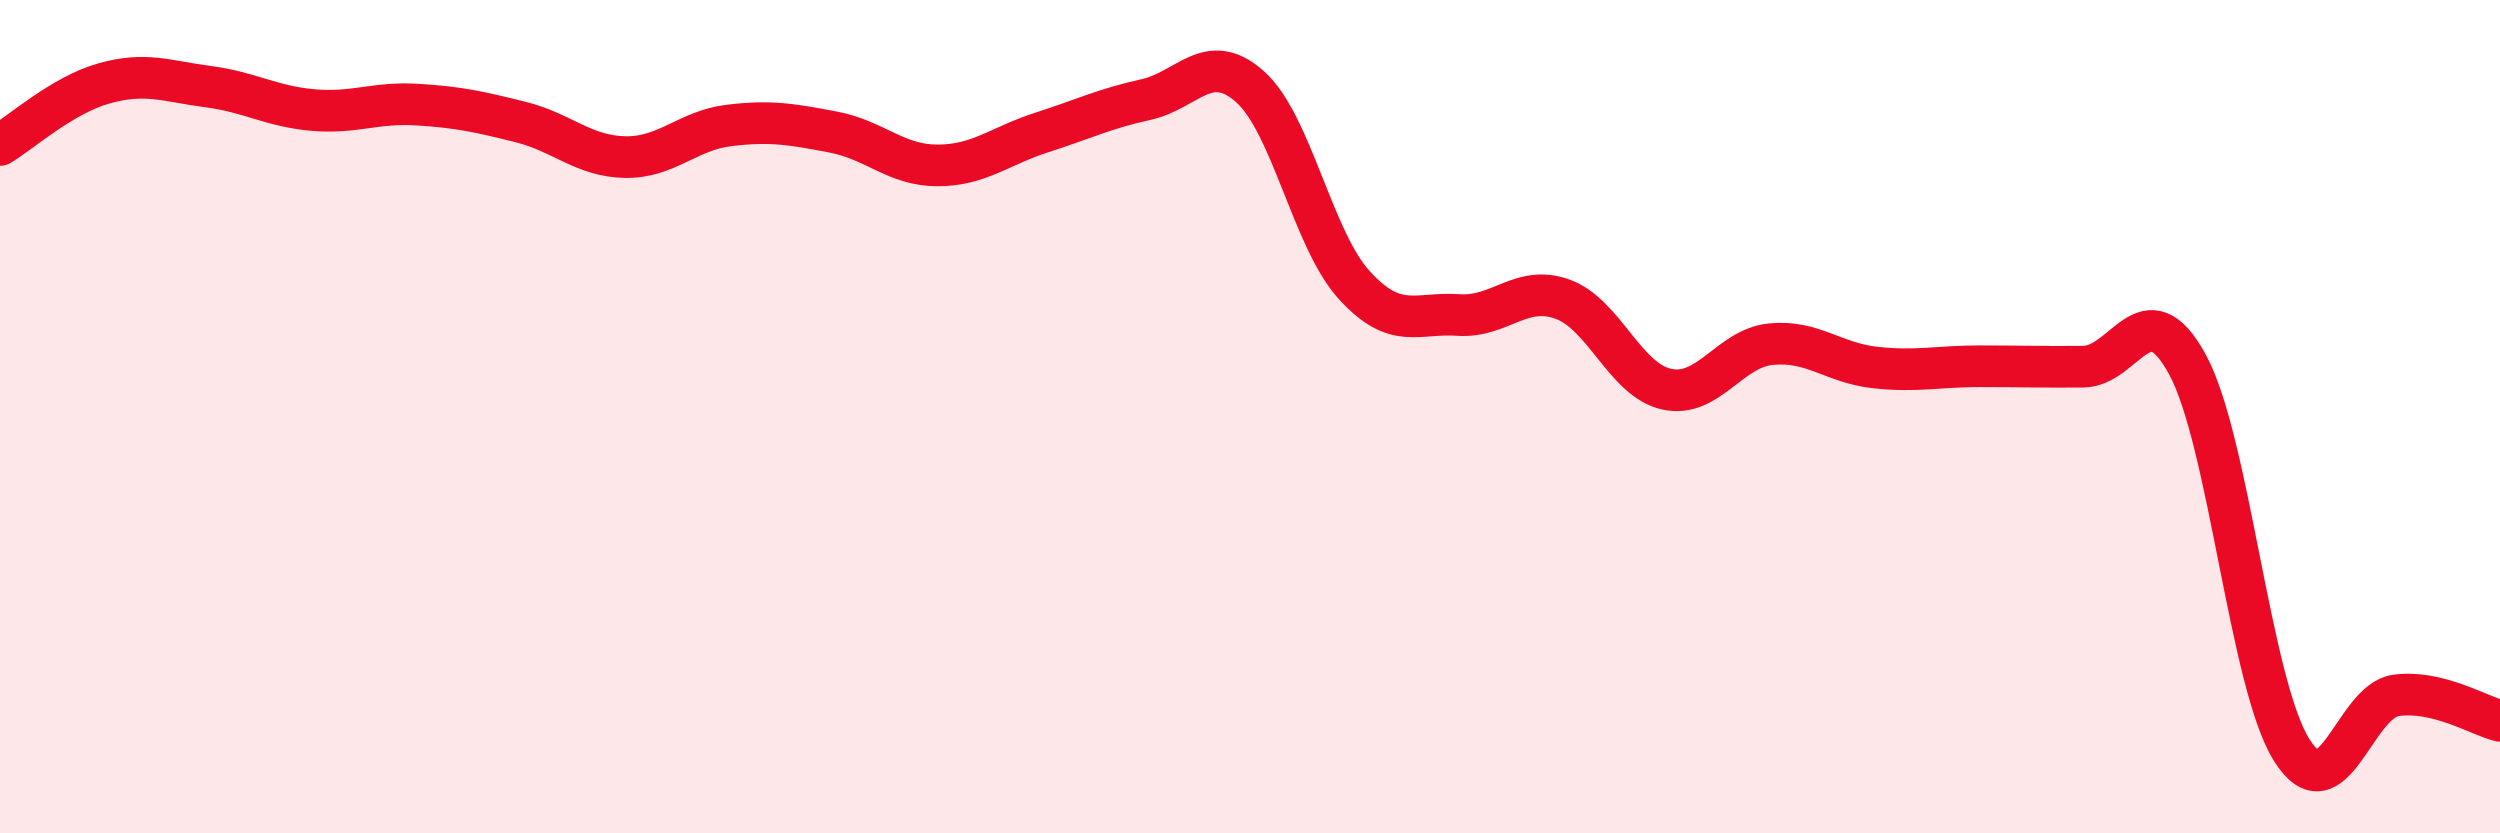 
    <svg width="60" height="20" viewBox="0 0 60 20" xmlns="http://www.w3.org/2000/svg">
      <path
        d="M 0,3.48 C 0.5,3.18 1.5,2.28 2.5,2 C 3.5,1.72 4,1.95 5,2.08 C 6,2.21 6.5,2.55 7.5,2.64 C 8.5,2.73 9,2.45 10,2.51 C 11,2.57 11.5,2.68 12.5,2.93 C 13.5,3.18 14,3.75 15,3.77 C 16,3.79 16.5,3.13 17.5,3.01 C 18.5,2.89 19,2.98 20,3.17 C 21,3.36 21.5,3.97 22.5,3.97 C 23.5,3.97 24,3.5 25,3.18 C 26,2.86 26.5,2.61 27.5,2.39 C 28.5,2.17 29,1.19 30,2.08 C 31,2.97 31.5,5.74 32.5,6.84 C 33.5,7.94 34,7.49 35,7.56 C 36,7.63 36.5,6.82 37.5,7.18 C 38.5,7.54 39,9.12 40,9.34 C 41,9.56 41.5,8.36 42.5,8.26 C 43.5,8.16 44,8.71 45,8.82 C 46,8.93 46.5,8.79 47.5,8.79 C 48.5,8.79 49,8.81 50,8.8 C 51,8.79 51.5,6.91 52.5,8.75 C 53.5,10.59 54,16.41 55,18 C 56,19.59 56.5,16.83 57.5,16.69 C 58.5,16.55 59.5,17.18 60,17.3L60 20L0 20Z"
        fill="#EB0A25"
        opacity="0.1"
        stroke-linecap="round"
        stroke-linejoin="round"
      />
      <path
        d="M 0,3.48 C 0.5,3.18 1.5,2.28 2.5,2 C 3.5,1.72 4,1.95 5,2.08 C 6,2.21 6.5,2.55 7.5,2.64 C 8.5,2.73 9,2.45 10,2.51 C 11,2.57 11.5,2.68 12.5,2.93 C 13.5,3.18 14,3.75 15,3.77 C 16,3.79 16.5,3.13 17.5,3.01 C 18.5,2.89 19,2.98 20,3.17 C 21,3.36 21.5,3.97 22.5,3.97 C 23.5,3.97 24,3.5 25,3.18 C 26,2.86 26.5,2.61 27.5,2.39 C 28.5,2.17 29,1.19 30,2.08 C 31,2.97 31.5,5.74 32.5,6.84 C 33.5,7.94 34,7.49 35,7.56 C 36,7.63 36.5,6.82 37.5,7.18 C 38.5,7.54 39,9.12 40,9.34 C 41,9.56 41.5,8.36 42.5,8.26 C 43.5,8.16 44,8.71 45,8.82 C 46,8.93 46.5,8.79 47.5,8.79 C 48.5,8.79 49,8.81 50,8.8 C 51,8.79 51.5,6.91 52.5,8.75 C 53.5,10.59 54,16.41 55,18 C 56,19.59 56.5,16.83 57.5,16.69 C 58.5,16.55 59.5,17.18 60,17.3"
        stroke="#EB0A25"
        stroke-width="1"
        fill="none"
        stroke-linecap="round"
        stroke-linejoin="round"
      />
    </svg>
  